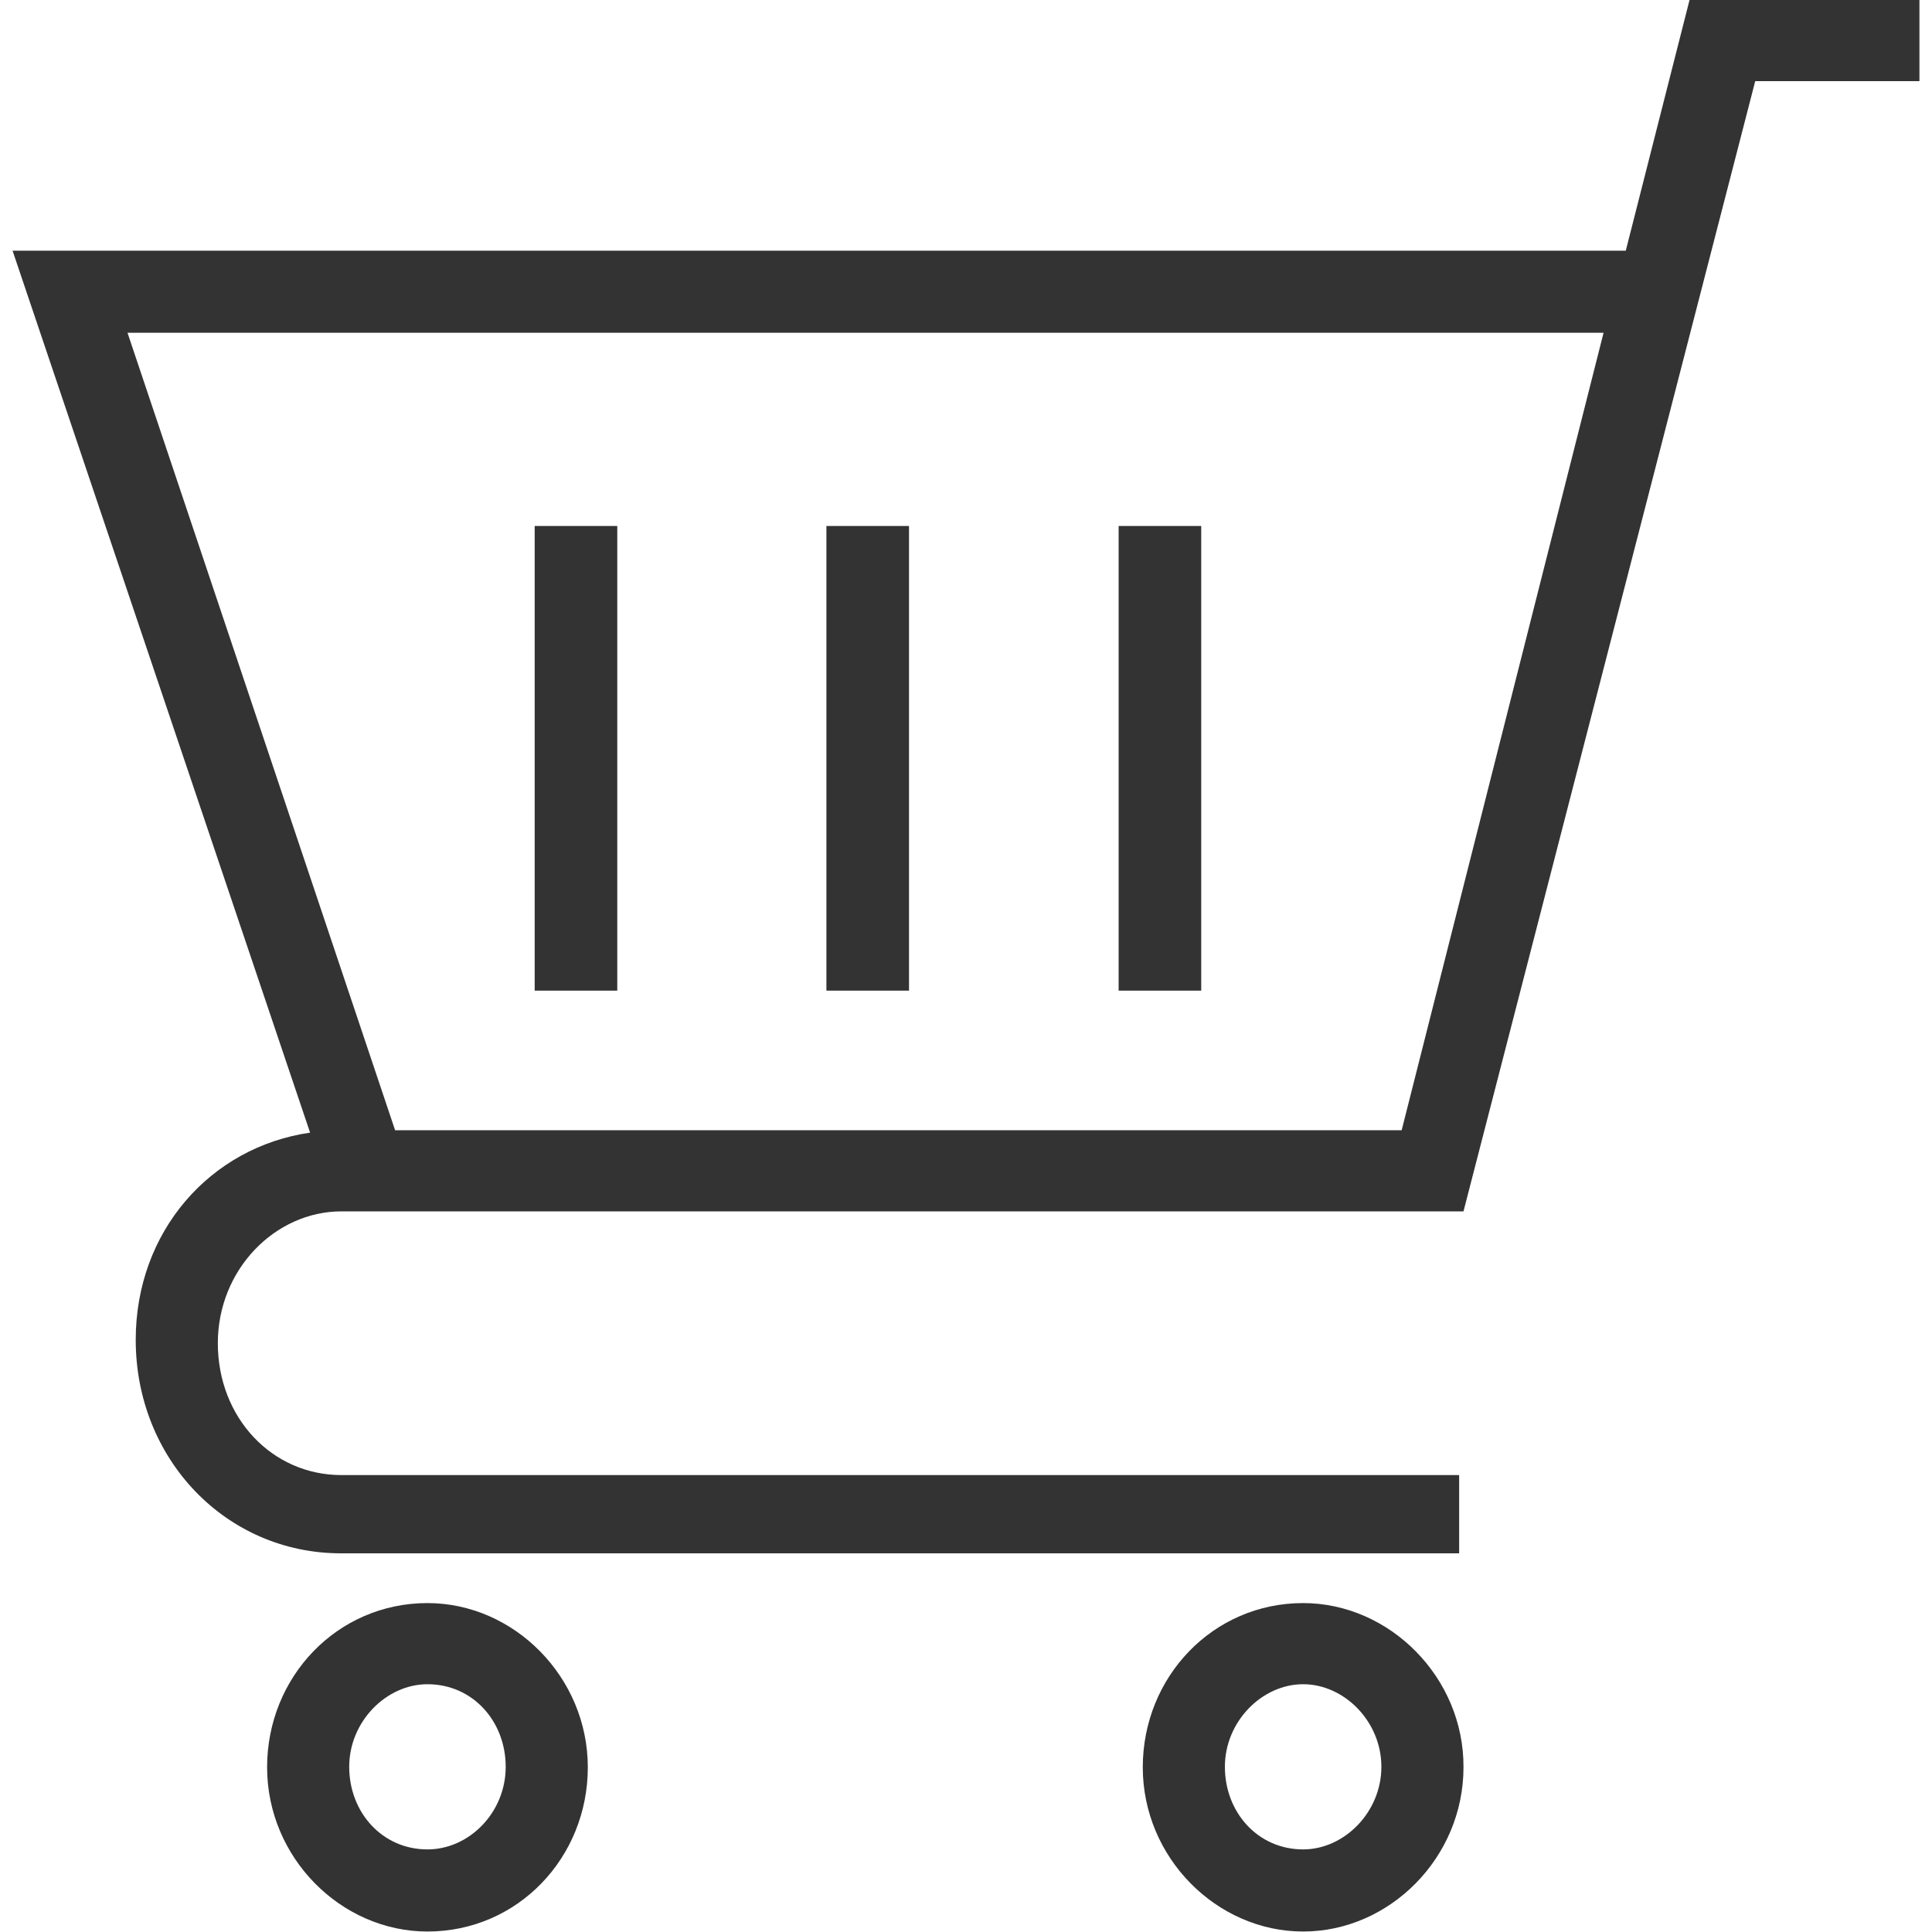 <?xml version="1.0" encoding="utf-8"?>
<!-- Generator: Adobe Illustrator 22.1.0, SVG Export Plug-In . SVG Version: 6.00 Build 0)  -->
<svg version="1.1" id="Слой_1" xmlns="http://www.w3.org/2000/svg" xmlns:xlink="http://www.w3.org/1999/xlink" x="0px" y="0px"
	 viewBox="0 0 400 400" style="enable-background:new 0 0 400 400;" xml:space="preserve">
<style type="text/css">
	.st0{fill:#333333;}
</style>
<g>
	<g>
		<path class="st0" d="M269.8,331.9c-18.7,0-33.2,15.3-33.2,34c0,18.7,15.3,34,33.2,34s33.2-15.3,33.2-34
			C303.1,347.3,287.7,331.9,269.8,331.9z M269.8,382.9c-9.4,0-16.2-7.7-16.2-17.1s7.7-17.1,16.2-17.1c8.5,0,16.2,7.7,16.2,17.1
			S278.3,382.9,269.8,382.9z"/>
		<path class="st0" d="M88.5,331.9c-18.7,0-33.2,15.3-33.2,34c0,18.7,15.3,34,33.2,34c18.7,0,33.2-15.3,33.2-34
			S106.4,331.9,88.5,331.9z M88.5,382.9c-9.4,0-16.2-7.7-16.2-17.1s7.7-17.1,16.2-17.1c9.4,0,16.2,7.7,16.2,17.1
			C104.7,375.3,97.1,382.9,88.5,382.9z"/>
		<path class="st0" d="M349.8,0l-13.2,51.9H2.6l61.6,182.6c-20.7,3-36.1,20.5-36.1,42.9c0,24.7,18.7,44.2,42.5,44.2h231.5v-16.2
			H70.7c-14.4,0-25.6-11.9-25.6-27.3c0-15.3,11.9-27.3,25.6-27.3h231.5h0.8l60.4-234h34V0H349.8L349.8,0z M290.2,234H81.8L26.4,68.9
			H332L290.2,234L290.2,234z"/>
		<rect x="110.7" y="108.9" class="st0" width="17.1" height="96.2"/>
		<rect x="171.1" y="108.9" class="st0" width="17.1" height="96.2"/>
		<rect x="231.6" y="108.9" class="st0" width="17.1" height="96.2"/>
	</g>
</g>
</svg>
